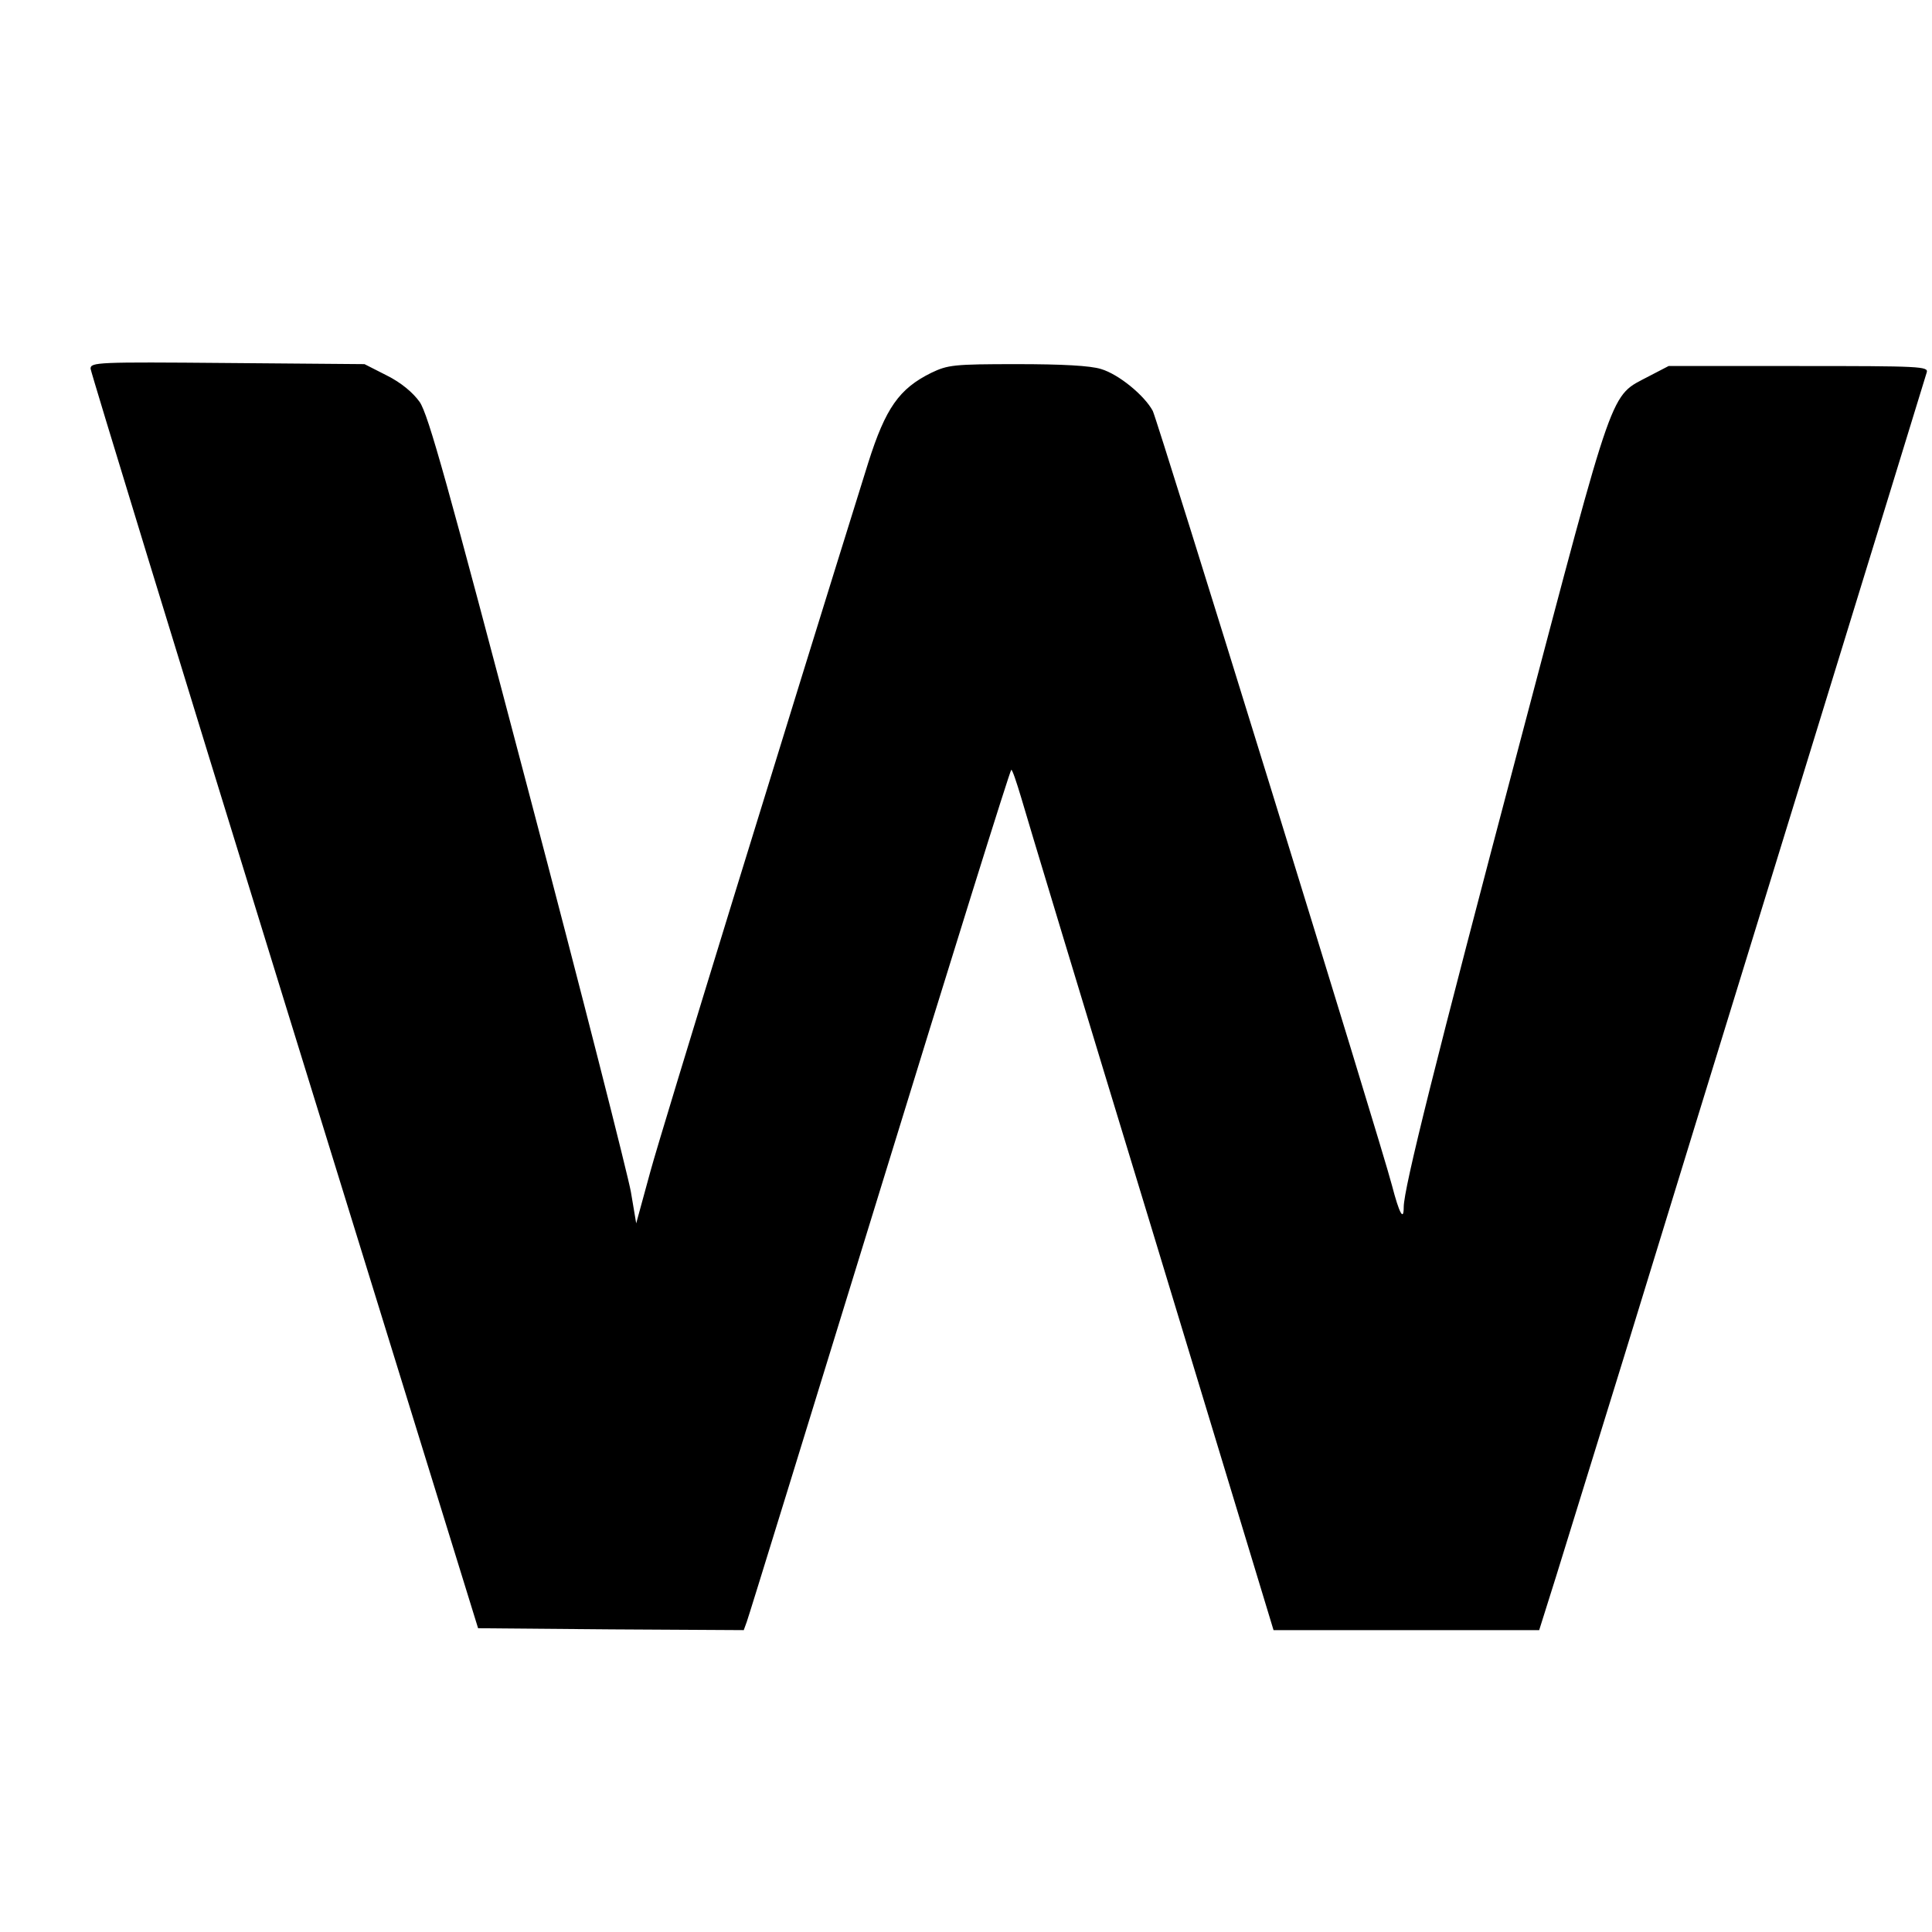<?xml version="1.0" standalone="no"?>
<!DOCTYPE svg PUBLIC "-//W3C//DTD SVG 20010904//EN"
 "http://www.w3.org/TR/2001/REC-SVG-20010904/DTD/svg10.dtd">
<svg version="1.0" xmlns="http://www.w3.org/2000/svg"
 width="512pt" height="512pt" viewBox="0 0 512 512"
 preserveAspectRatio="xMidYMid meet">
<g transform="translate(0,512) scale(0.1,-0.1)"
fill="#000000" stroke="none">
<path d="M240 4143 c1 -10 232 -765 514 -1678 l513 -1660 352 -3 352 -2 8 22
c5 13 163 526 352 1140 189 615 346 1118 349 1118 3 0 14 -33 26 -73 11 -39
166 -552 345 -1139 l324 -1068 352 0 352 0 45 143 c24 78 105 340 180 582 74
242 284 924 466 1515 182 591 333 1083 336 1093 5 16 -16 17 -339 17 l-345 0
-52 -27 c-105 -56 -87 -5 -342 -970 -224 -847 -308 -1183 -308 -1232 0 -39
-12 -16 -31 57 -28 109 -620 2024 -634 2053 -22 41 -90 97 -137 111 -28 9
-104 13 -223 13 -168 0 -183 -2 -227 -23 -85 -42 -121 -93 -167 -238 -216
-692 -547 -1767 -577 -1877 l-38 -139 -14 83 c-8 45 -130 526 -273 1068 -213
809 -264 993 -287 1026 -18 25 -49 51 -87 70 l-59 30 -363 3 c-345 3 -363 2
-363 -15z"/>
</g>
</svg>
